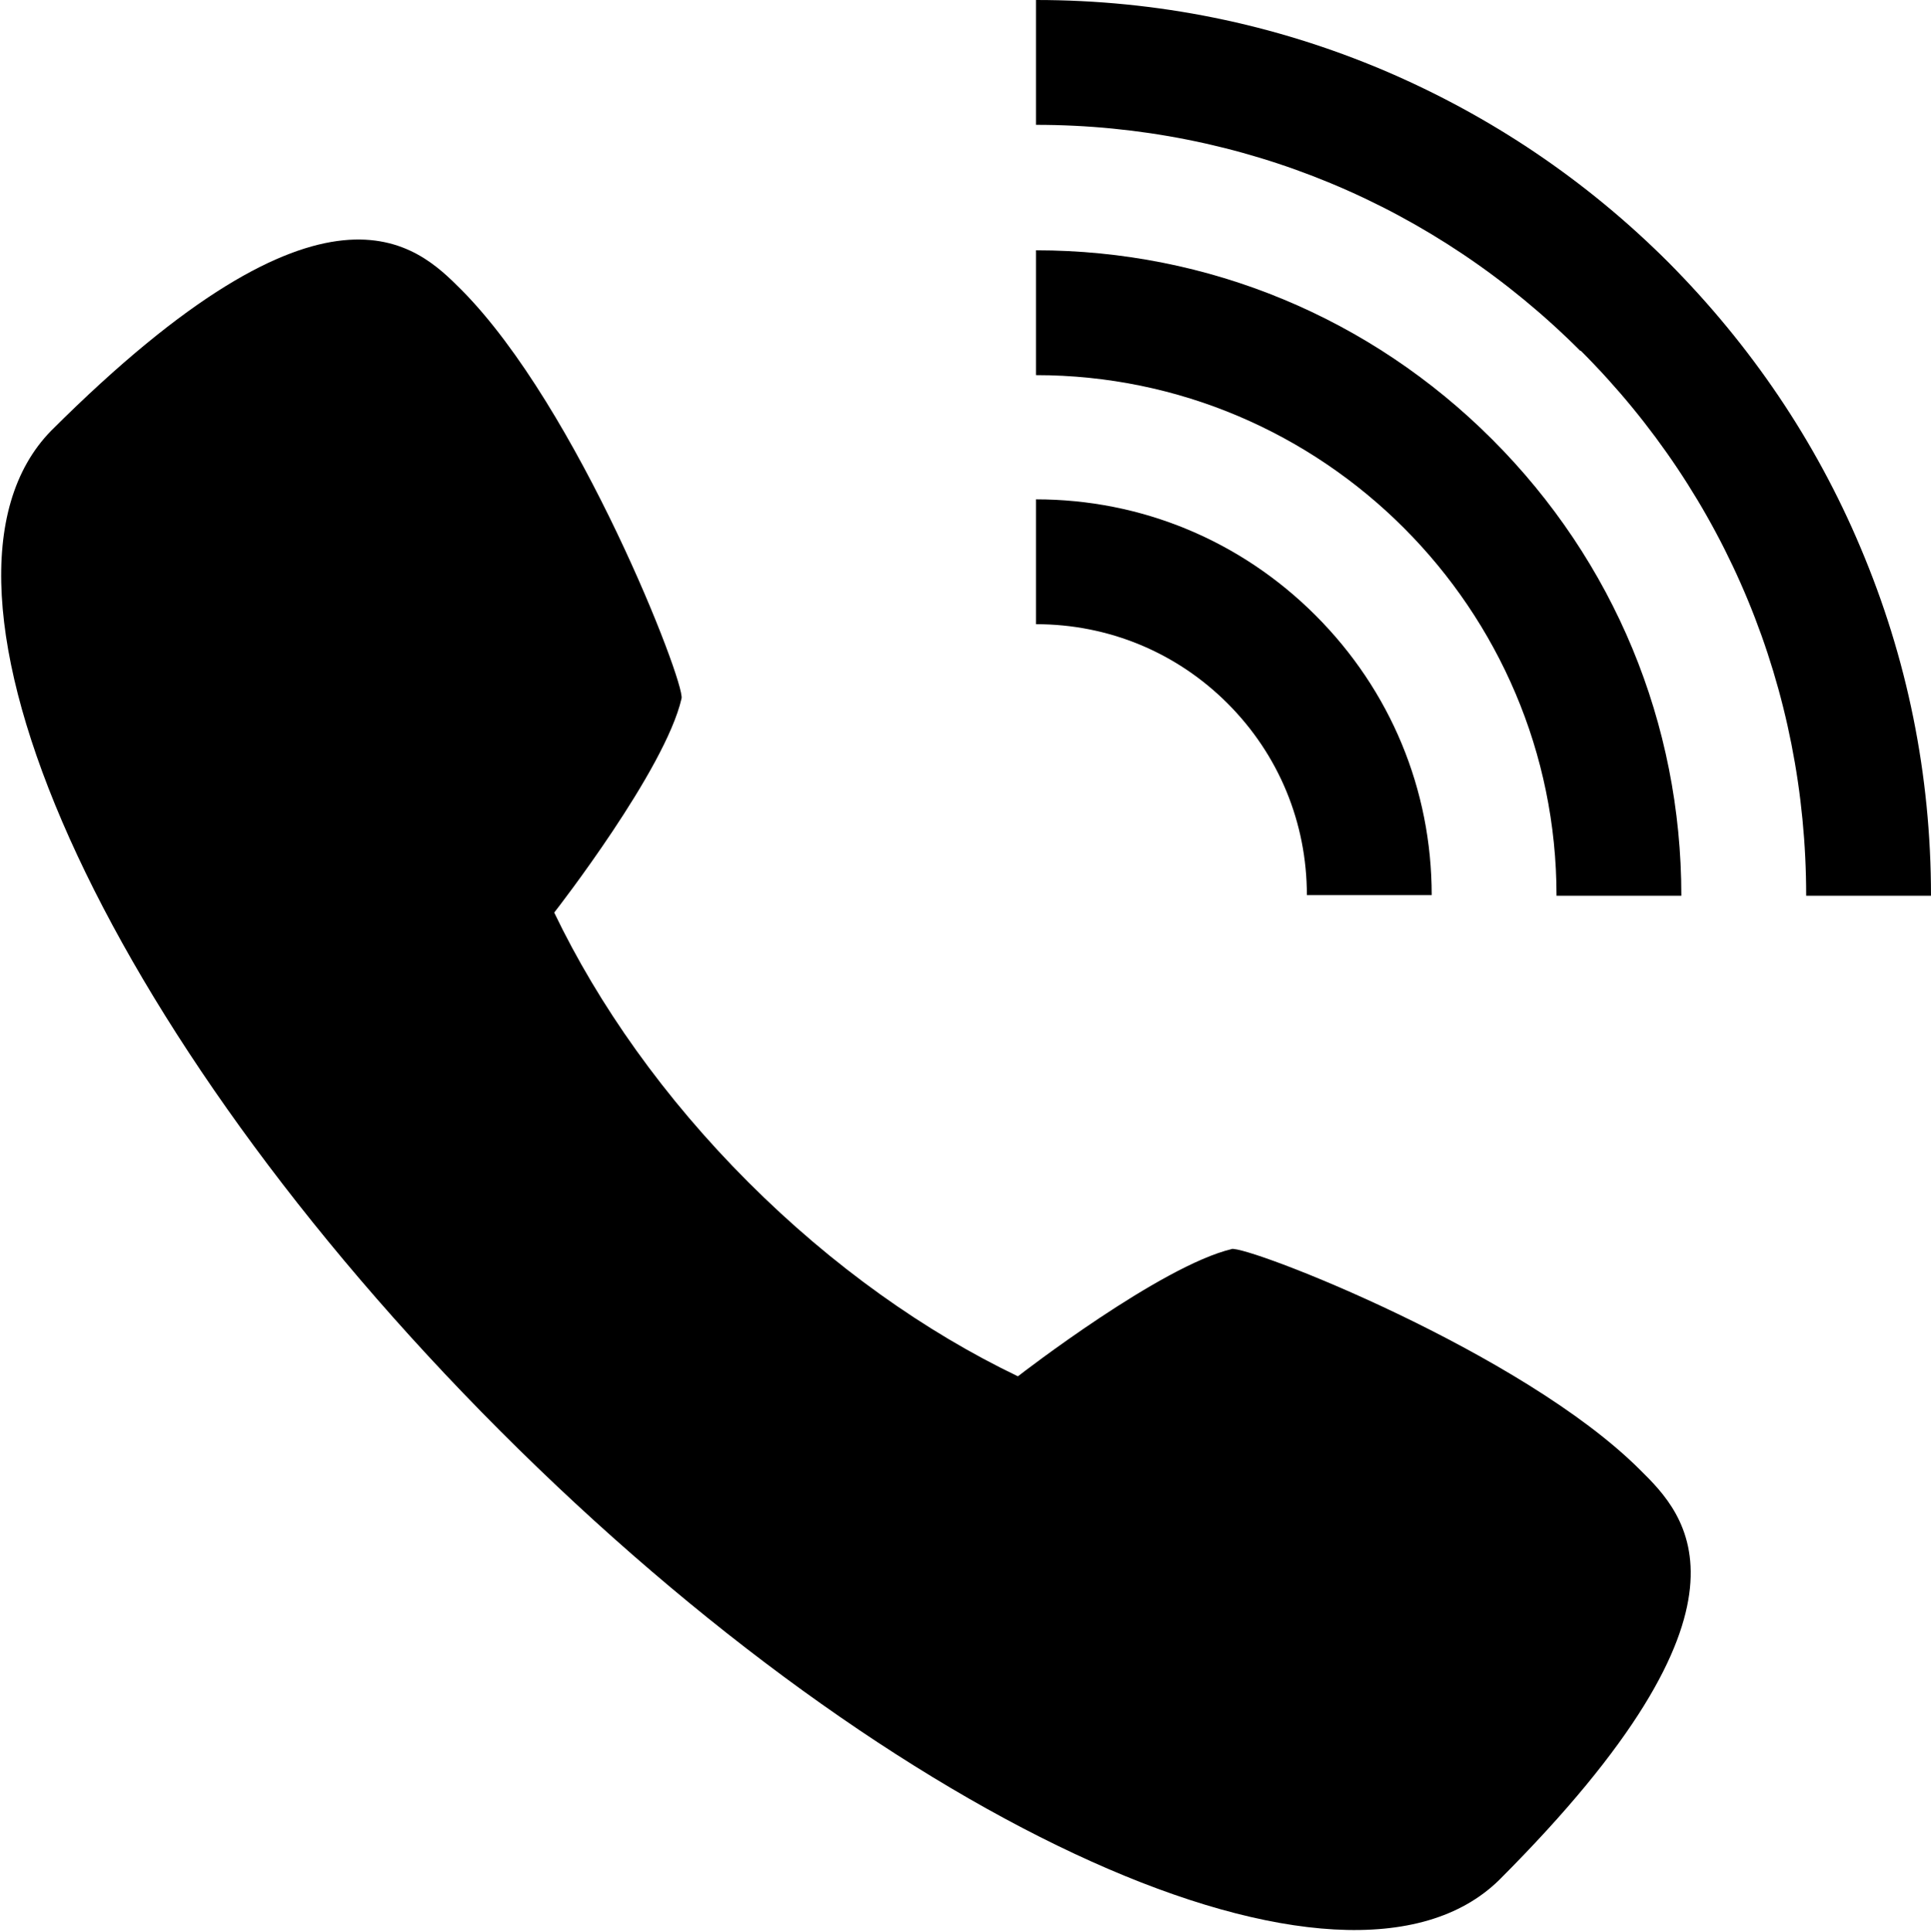 <svg xmlns="http://www.w3.org/2000/svg" id="_&#x30EC;&#x30A4;&#x30E4;&#x30FC;_2" viewBox="0 0 30.94 30.95"><g id="design"><path d="m19.74,20.01c-1.14.27-3.38,2-3.43,2.04-1.48-.71-2.97-1.76-4.32-3.11-1.35-1.35-2.4-2.84-3.11-4.32.04-.05,1.78-2.29,2.04-3.43.06-.25-1.65-4.66-3.53-6.55-.71-.71-2.15-2.15-6.57,2.26,0,0,0,0,0,0,0,0,0,0,0,0,0,0,0,0,0,0,0,0,0,0,0,0-2.41,2.46.8,9.62,7.19,16.02,6.39,6.4,13.55,9.61,16.01,7.2,0,0,0,0,0,0,0,0,0,0,0,0,0,0,0,0,0,0,0,0,0,0,0,0,4.42-4.42,2.98-5.86,2.26-6.57-1.89-1.89-6.29-3.6-6.55-3.54Z"></path><path d="m16.6,8v2c1.16,0,2.25.45,3.07,1.27.82.82,1.27,1.91,1.27,3.07h2c0-1.69-.66-3.28-1.86-4.48-1.2-1.2-2.79-1.86-4.48-1.86Z"></path><path d="m23.91,7.04c-1.95-1.95-4.55-3.03-7.31-3.03v2c4.6,0,8.34,3.75,8.34,8.34h2c0-2.76-1.08-5.36-3.03-7.31Z"></path><path d="m25.33,5.62c2.33,2.33,3.61,5.43,3.61,8.73h0s2,0,2,0c0-1.94-.38-3.81-1.13-5.58-.72-1.71-1.76-3.24-3.07-4.56-1.32-1.32-2.85-2.35-4.56-3.08C20.41.38,18.54,0,16.6,0v2c3.3,0,6.39,1.29,8.72,3.62Z"></path></g></svg>